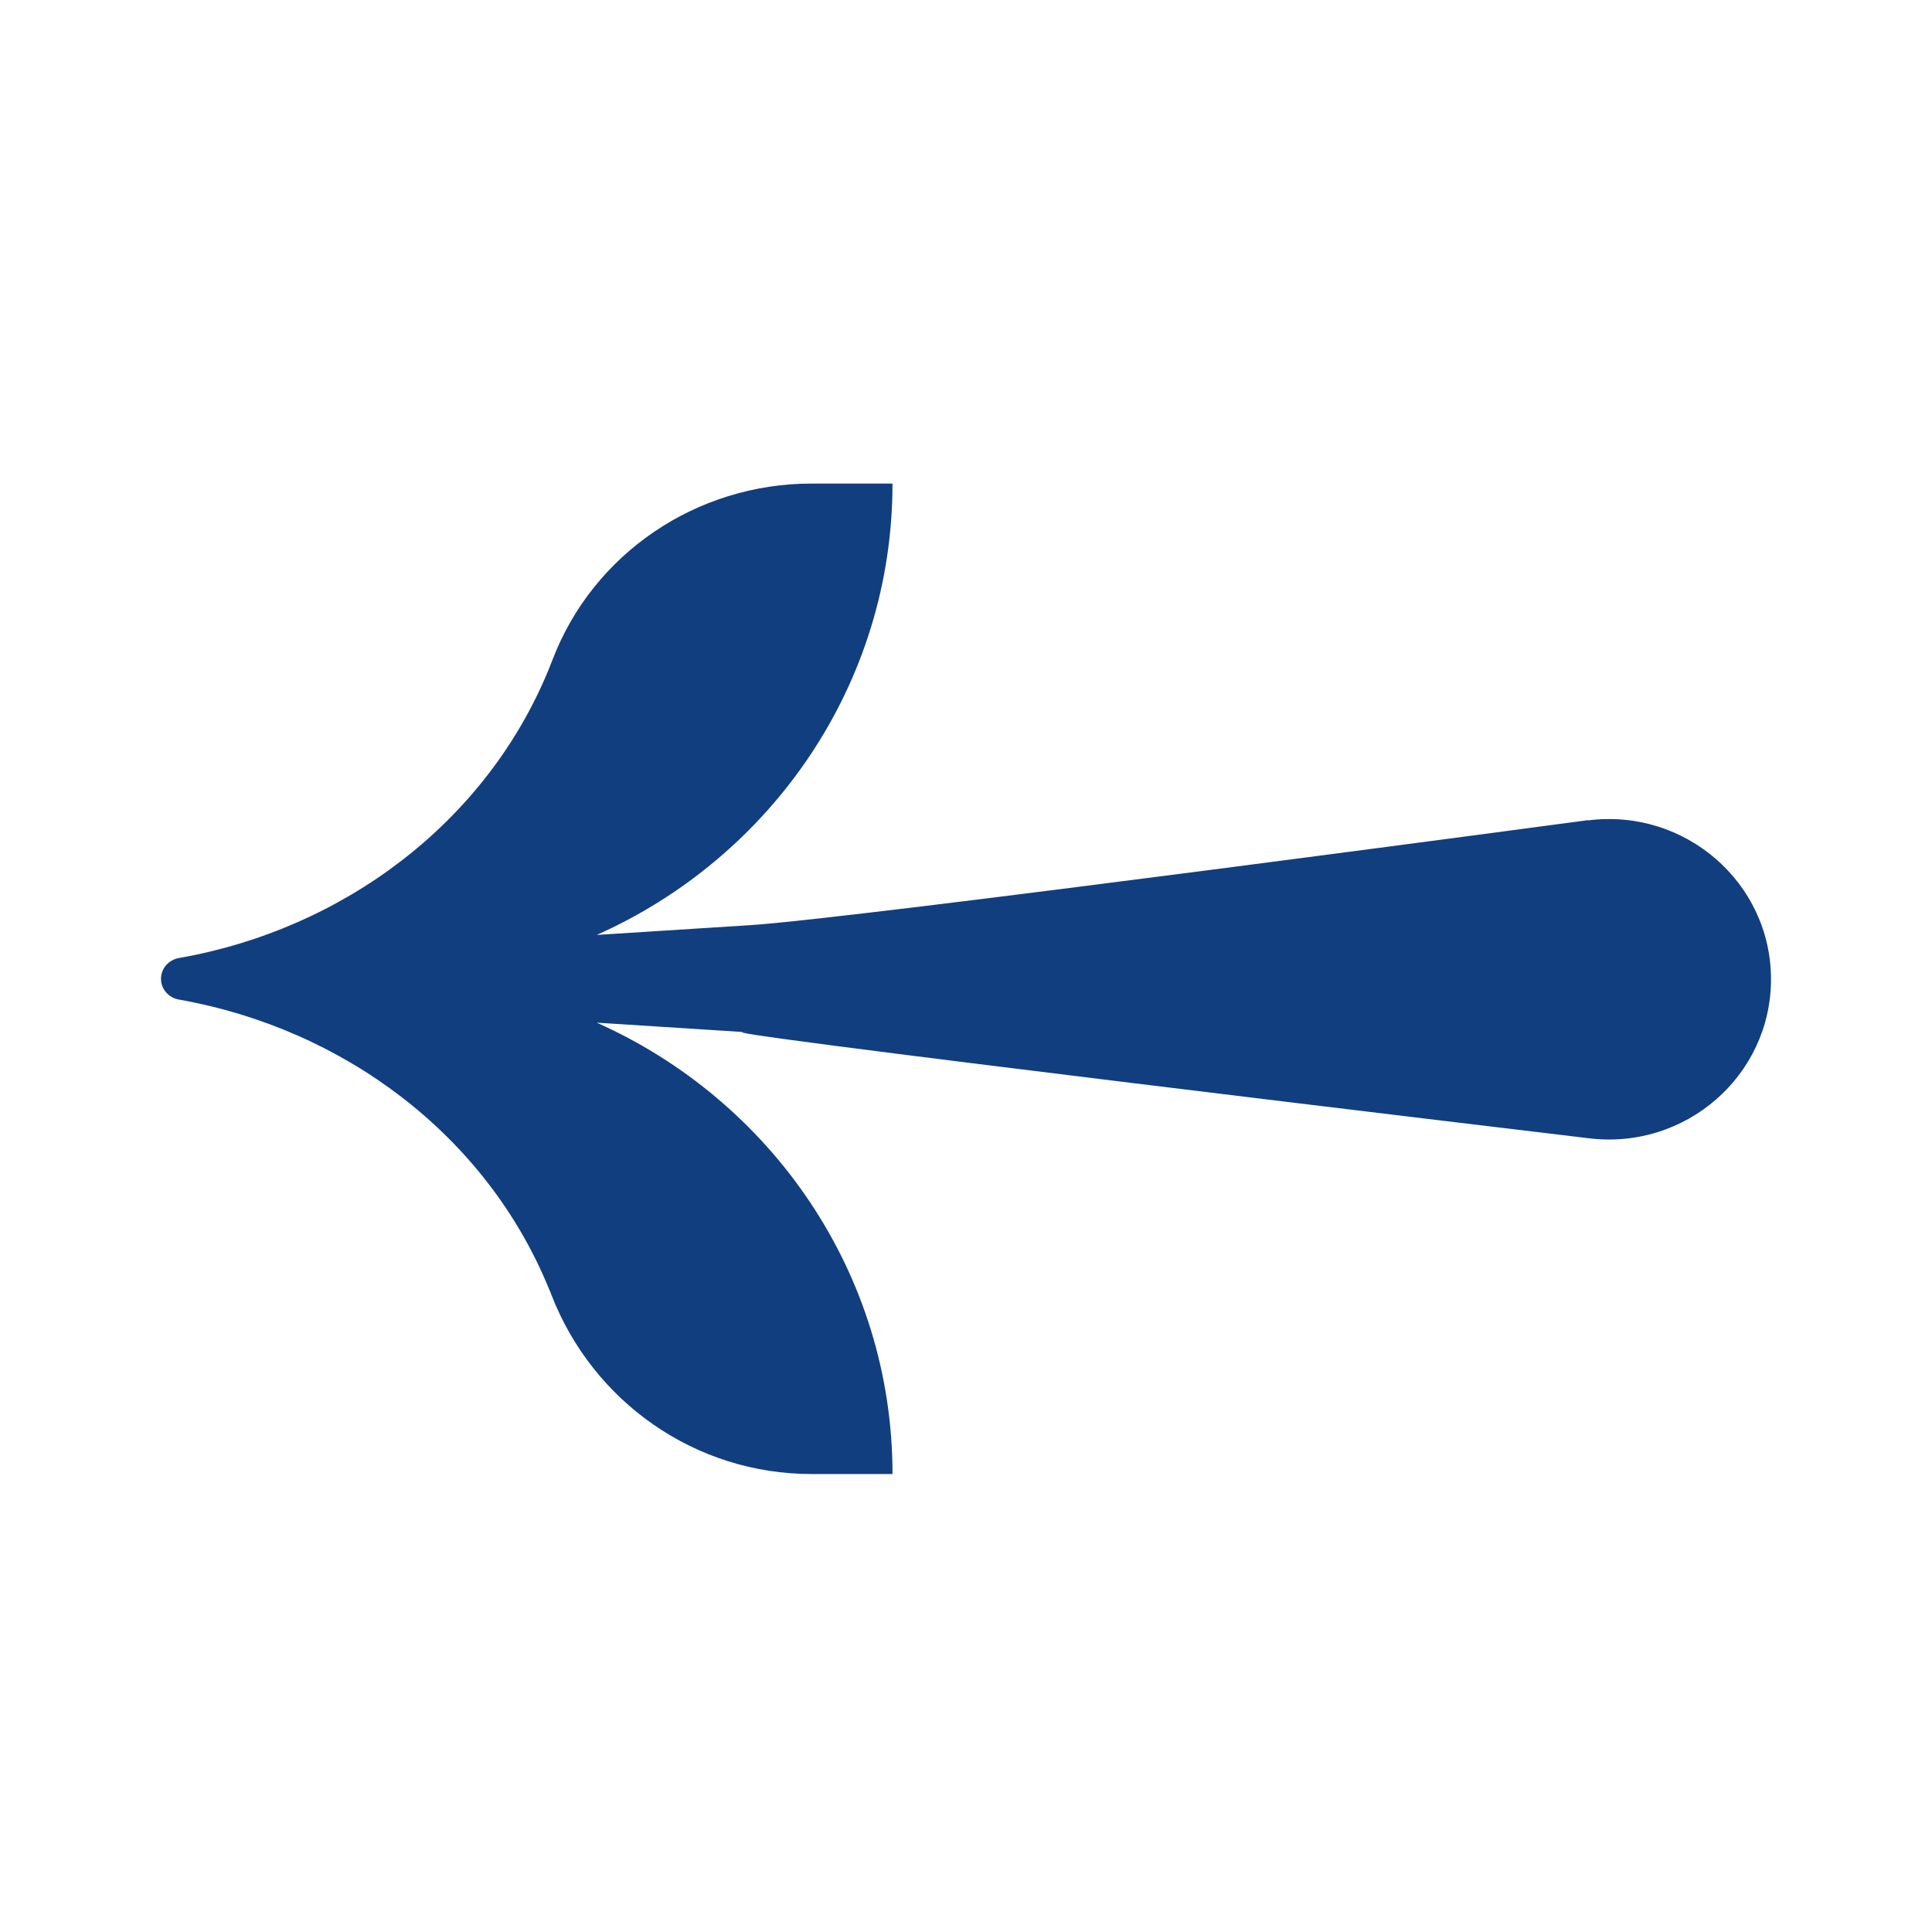 <svg width="24" height="24" viewBox="0 0 24 24" fill="none" xmlns="http://www.w3.org/2000/svg">
<path d="M19.729 10.188C19.729 10.188 10.594 11.414 9.313 11.493L7.413 11.614C9.577 10.65 11.087 8.504 11.087 6.007L10.081 6.007C8.655 6.007 7.371 6.873 6.865 8.192C6.848 8.233 6.832 8.274 6.816 8.316C6.032 10.226 4.258 11.544 2.223 11.901C2.094 11.923 2 12.032 2 12.159C2 12.286 2.094 12.395 2.223 12.417C4.258 12.777 6.032 14.092 6.816 16.002C6.829 16.031 6.842 16.063 6.852 16.091C7.371 17.419 8.639 18.311 10.081 18.311L11.087 18.311C11.087 15.814 9.577 13.668 7.413 12.704C7.413 12.704 10.59 12.907 9.313 12.825C8.035 12.742 19.729 14.139 19.729 14.139C20.936 14.292 22 13.363 22 12.165C22 10.965 20.932 10.038 19.729 10.191L19.729 10.188Z" fill="#113E7E"/>
</svg>
